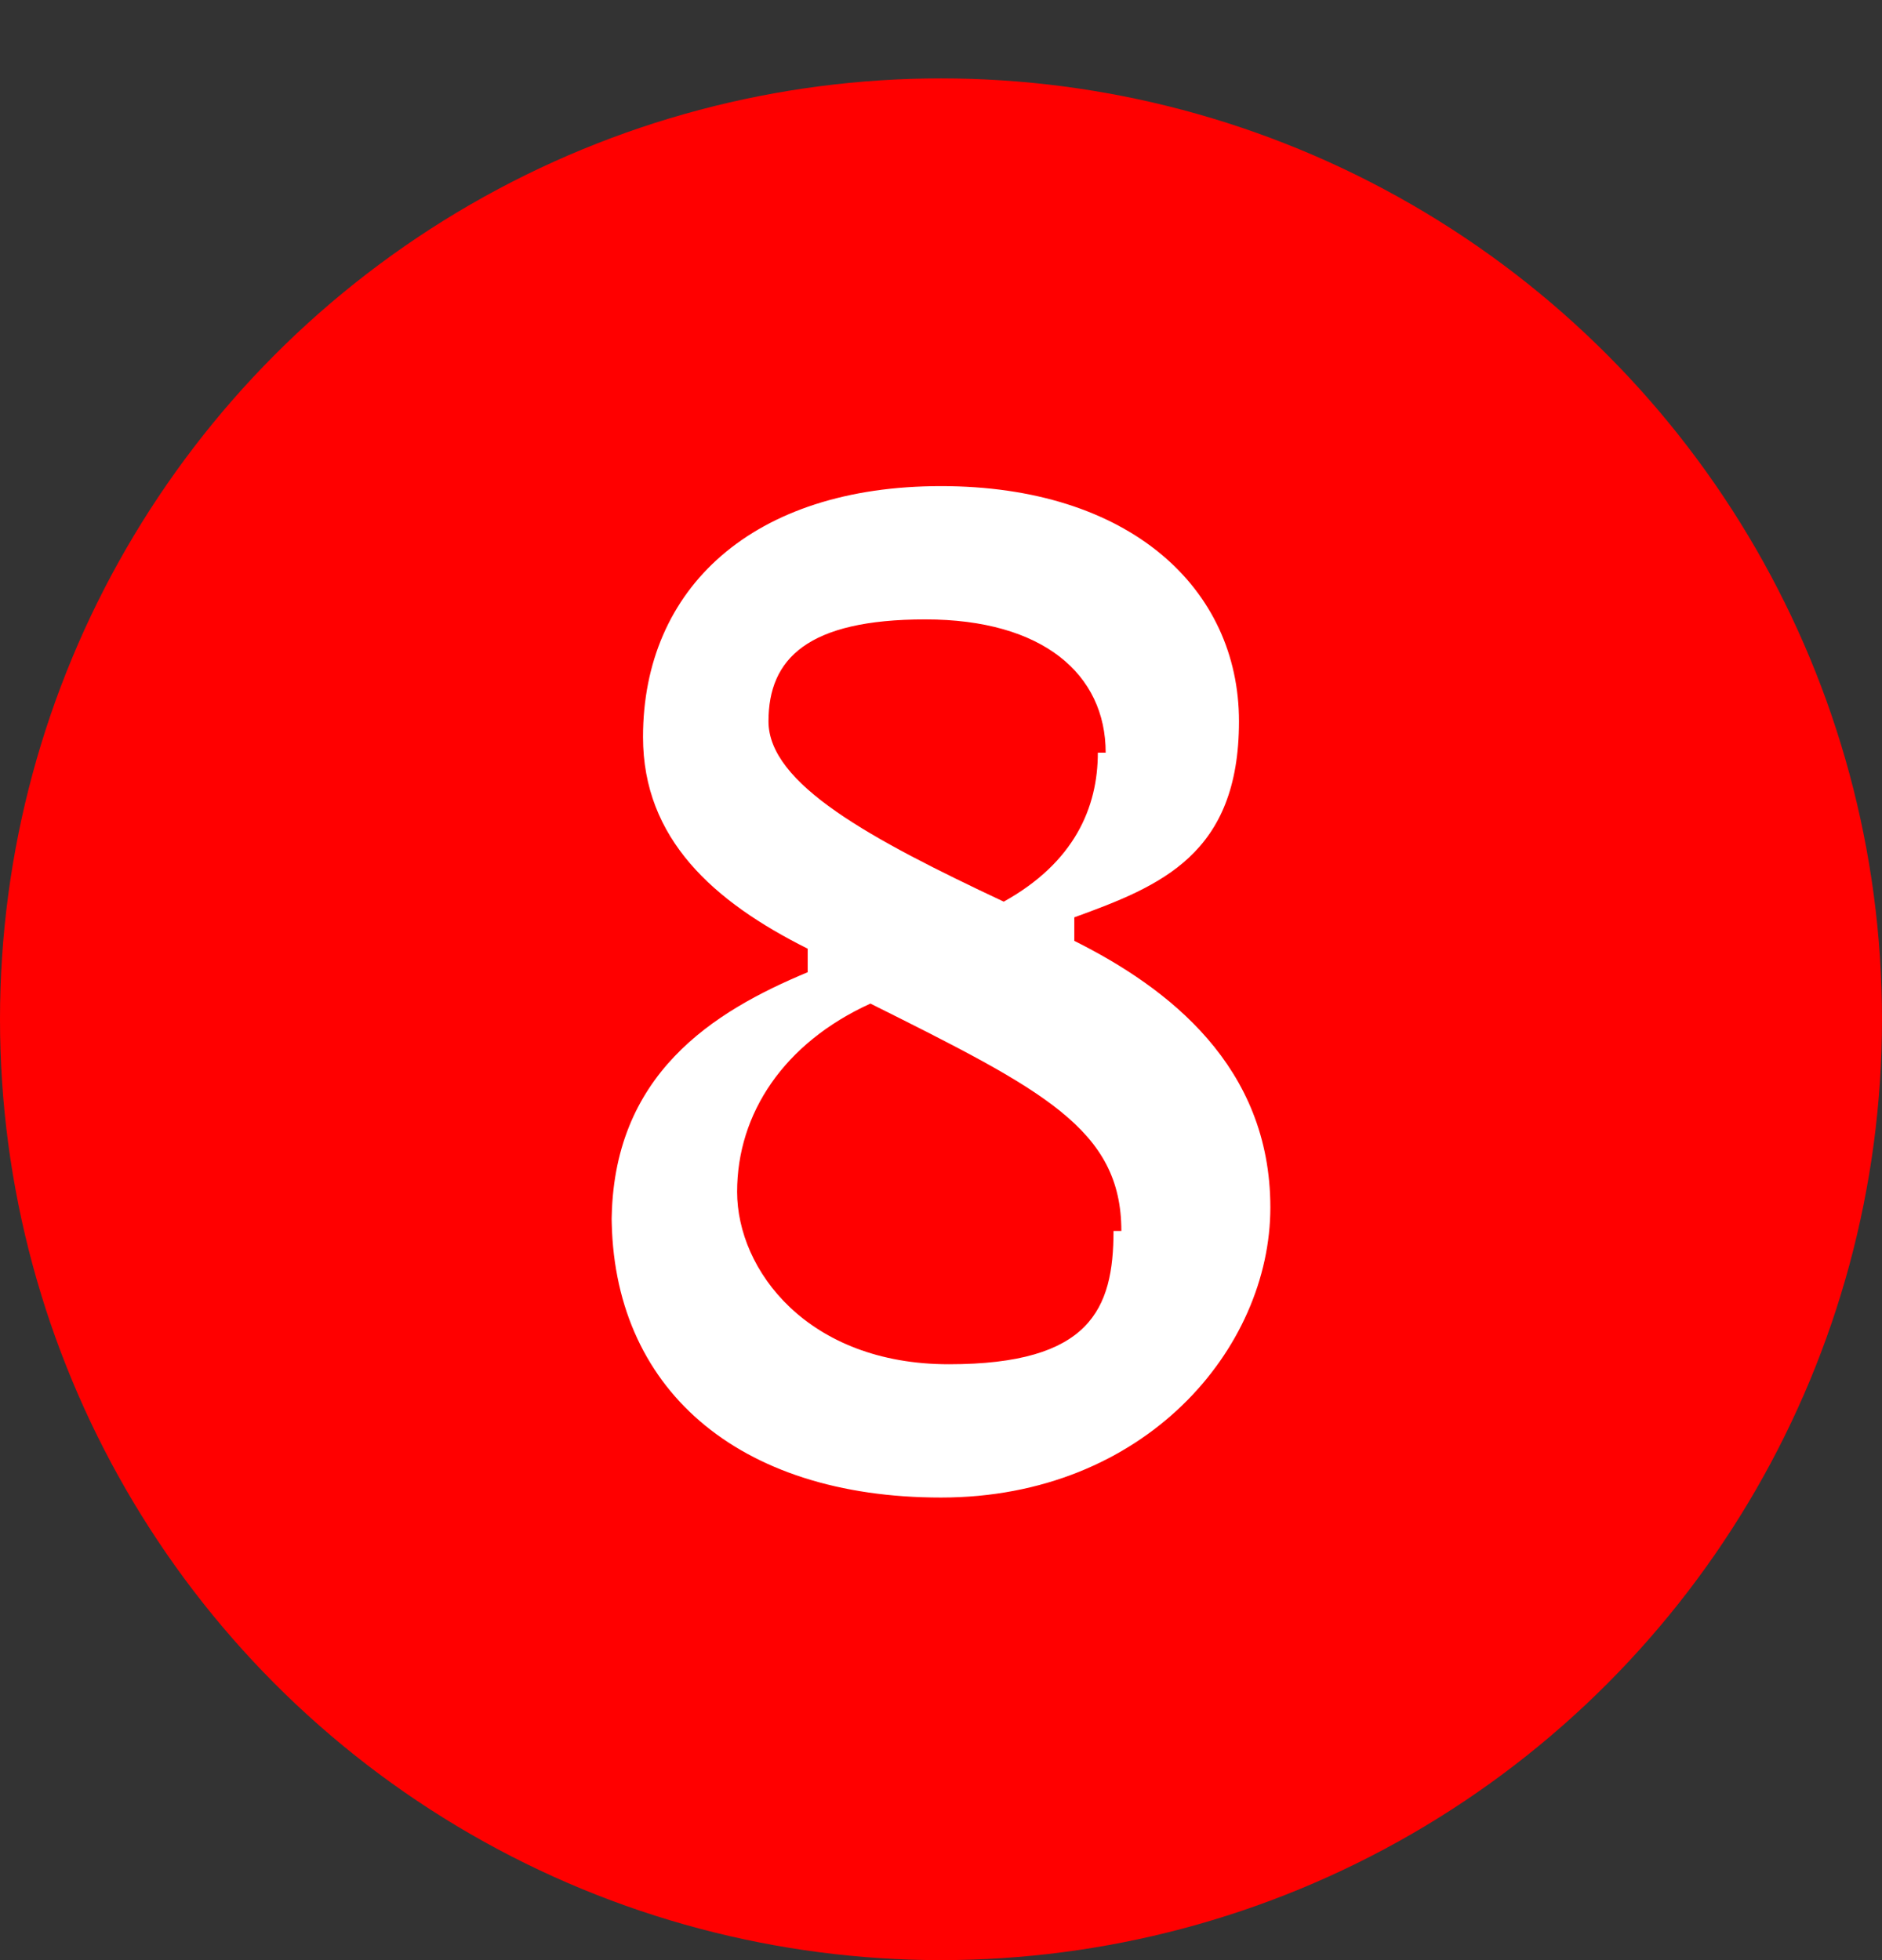 <?xml version="1.0" encoding="UTF-8"?>
<svg id="_레이어_1" data-name="레이어 1" xmlns="http://www.w3.org/2000/svg" version="1.1" viewBox="0 0 24 25">
  <rect x="0" y="0" width="24" height="25" fill="#333333" stroke="none"/>
  <defs>
    <style>
      .cls-1 {
        fill: red;
      }

      .cls-1, .cls-2 {
        stroke-width: 0px;
      }

      .cls-3 {
        isolation: isolate;
      }

      .cls-2 {
        fill: #fff;
      }
    </style>
  </defs>
  <g id="_그룹_133" data-name="그룹 133">
    <circle id="_타원_10" data-name="타원 10" class="cls-1" cx="12" cy="13" r="12"/>
    <g id="_8" data-name=" 8" class="cls-3">
      <g class="cls-3">
        <path class="cls-2" d="M7.8,15.6c0-1.9,1.3-2.7,2.5-3.2v-.3c-1.2-.6-2.1-1.4-2.1-2.7,0-1.9,1.4-3.2,3.8-3.2s3.8,1.3,3.8,3-1,2.1-2.1,2.5v.3c1.2.6,2.5,1.6,2.5,3.4s-1.6,3.7-4.2,3.7-4.2-1.4-4.2-3.6ZM14.3,15.7c0-1.3-1-1.8-3.2-2.9-1.1.5-1.7,1.4-1.7,2.4s.9,2.2,2.7,2.2,2.1-.7,2.1-1.7ZM14.1,9.6c0-1-.8-1.7-2.3-1.7s-2,.5-2,1.3,1.3,1.5,3,2.3c.9-.5,1.2-1.2,1.2-1.9Z"/>
      </g>
    </g>
  </g>
</svg>